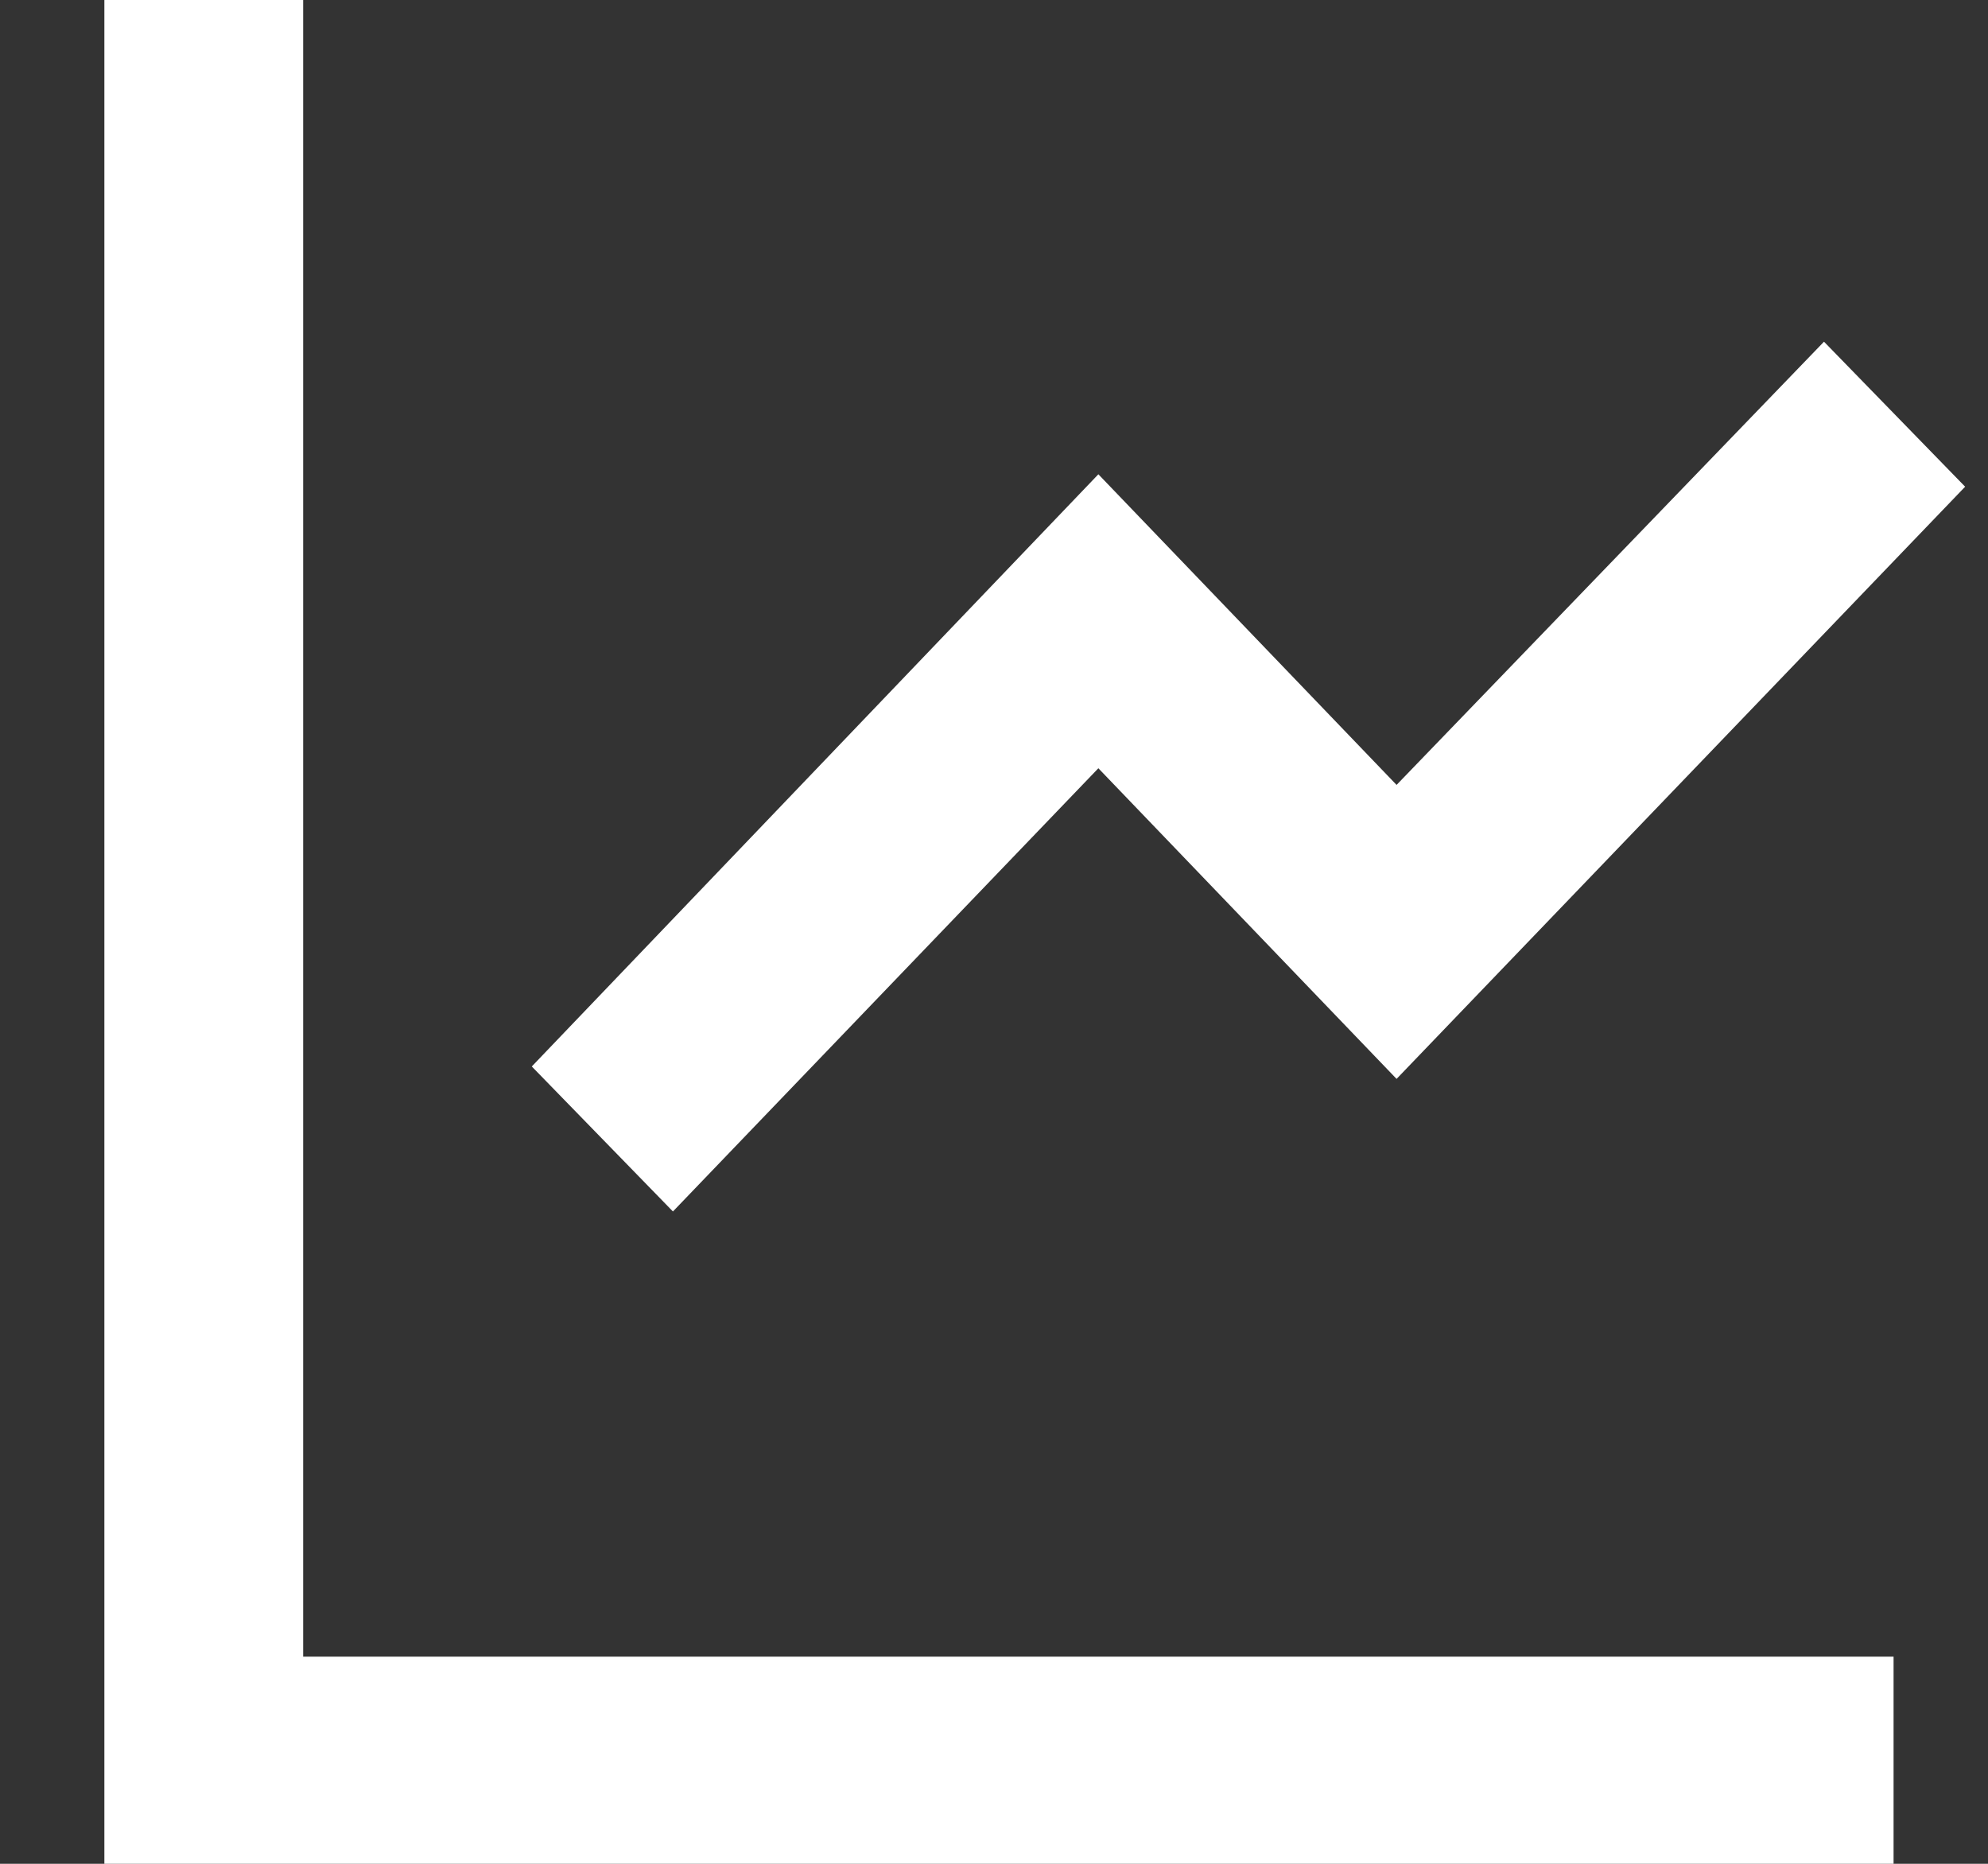 <svg width="16" height="15" viewBox="0 0 16 15" fill="none" xmlns="http://www.w3.org/2000/svg">
<rect x="0" y="0" width="16" height="15" fill="#333333" stroke="none"/>
<path d="M2.44 -9.53674e-07V13.333H15.24V15H0.84V-9.53674e-07H2.44ZM14.68 2.75L15.816 3.917L11.24 8.683L8.84 6.183L5.416 9.75L4.28 8.583L8.84 3.817L11.24 6.317L14.68 2.75Z" fill="white"/>
</svg>
